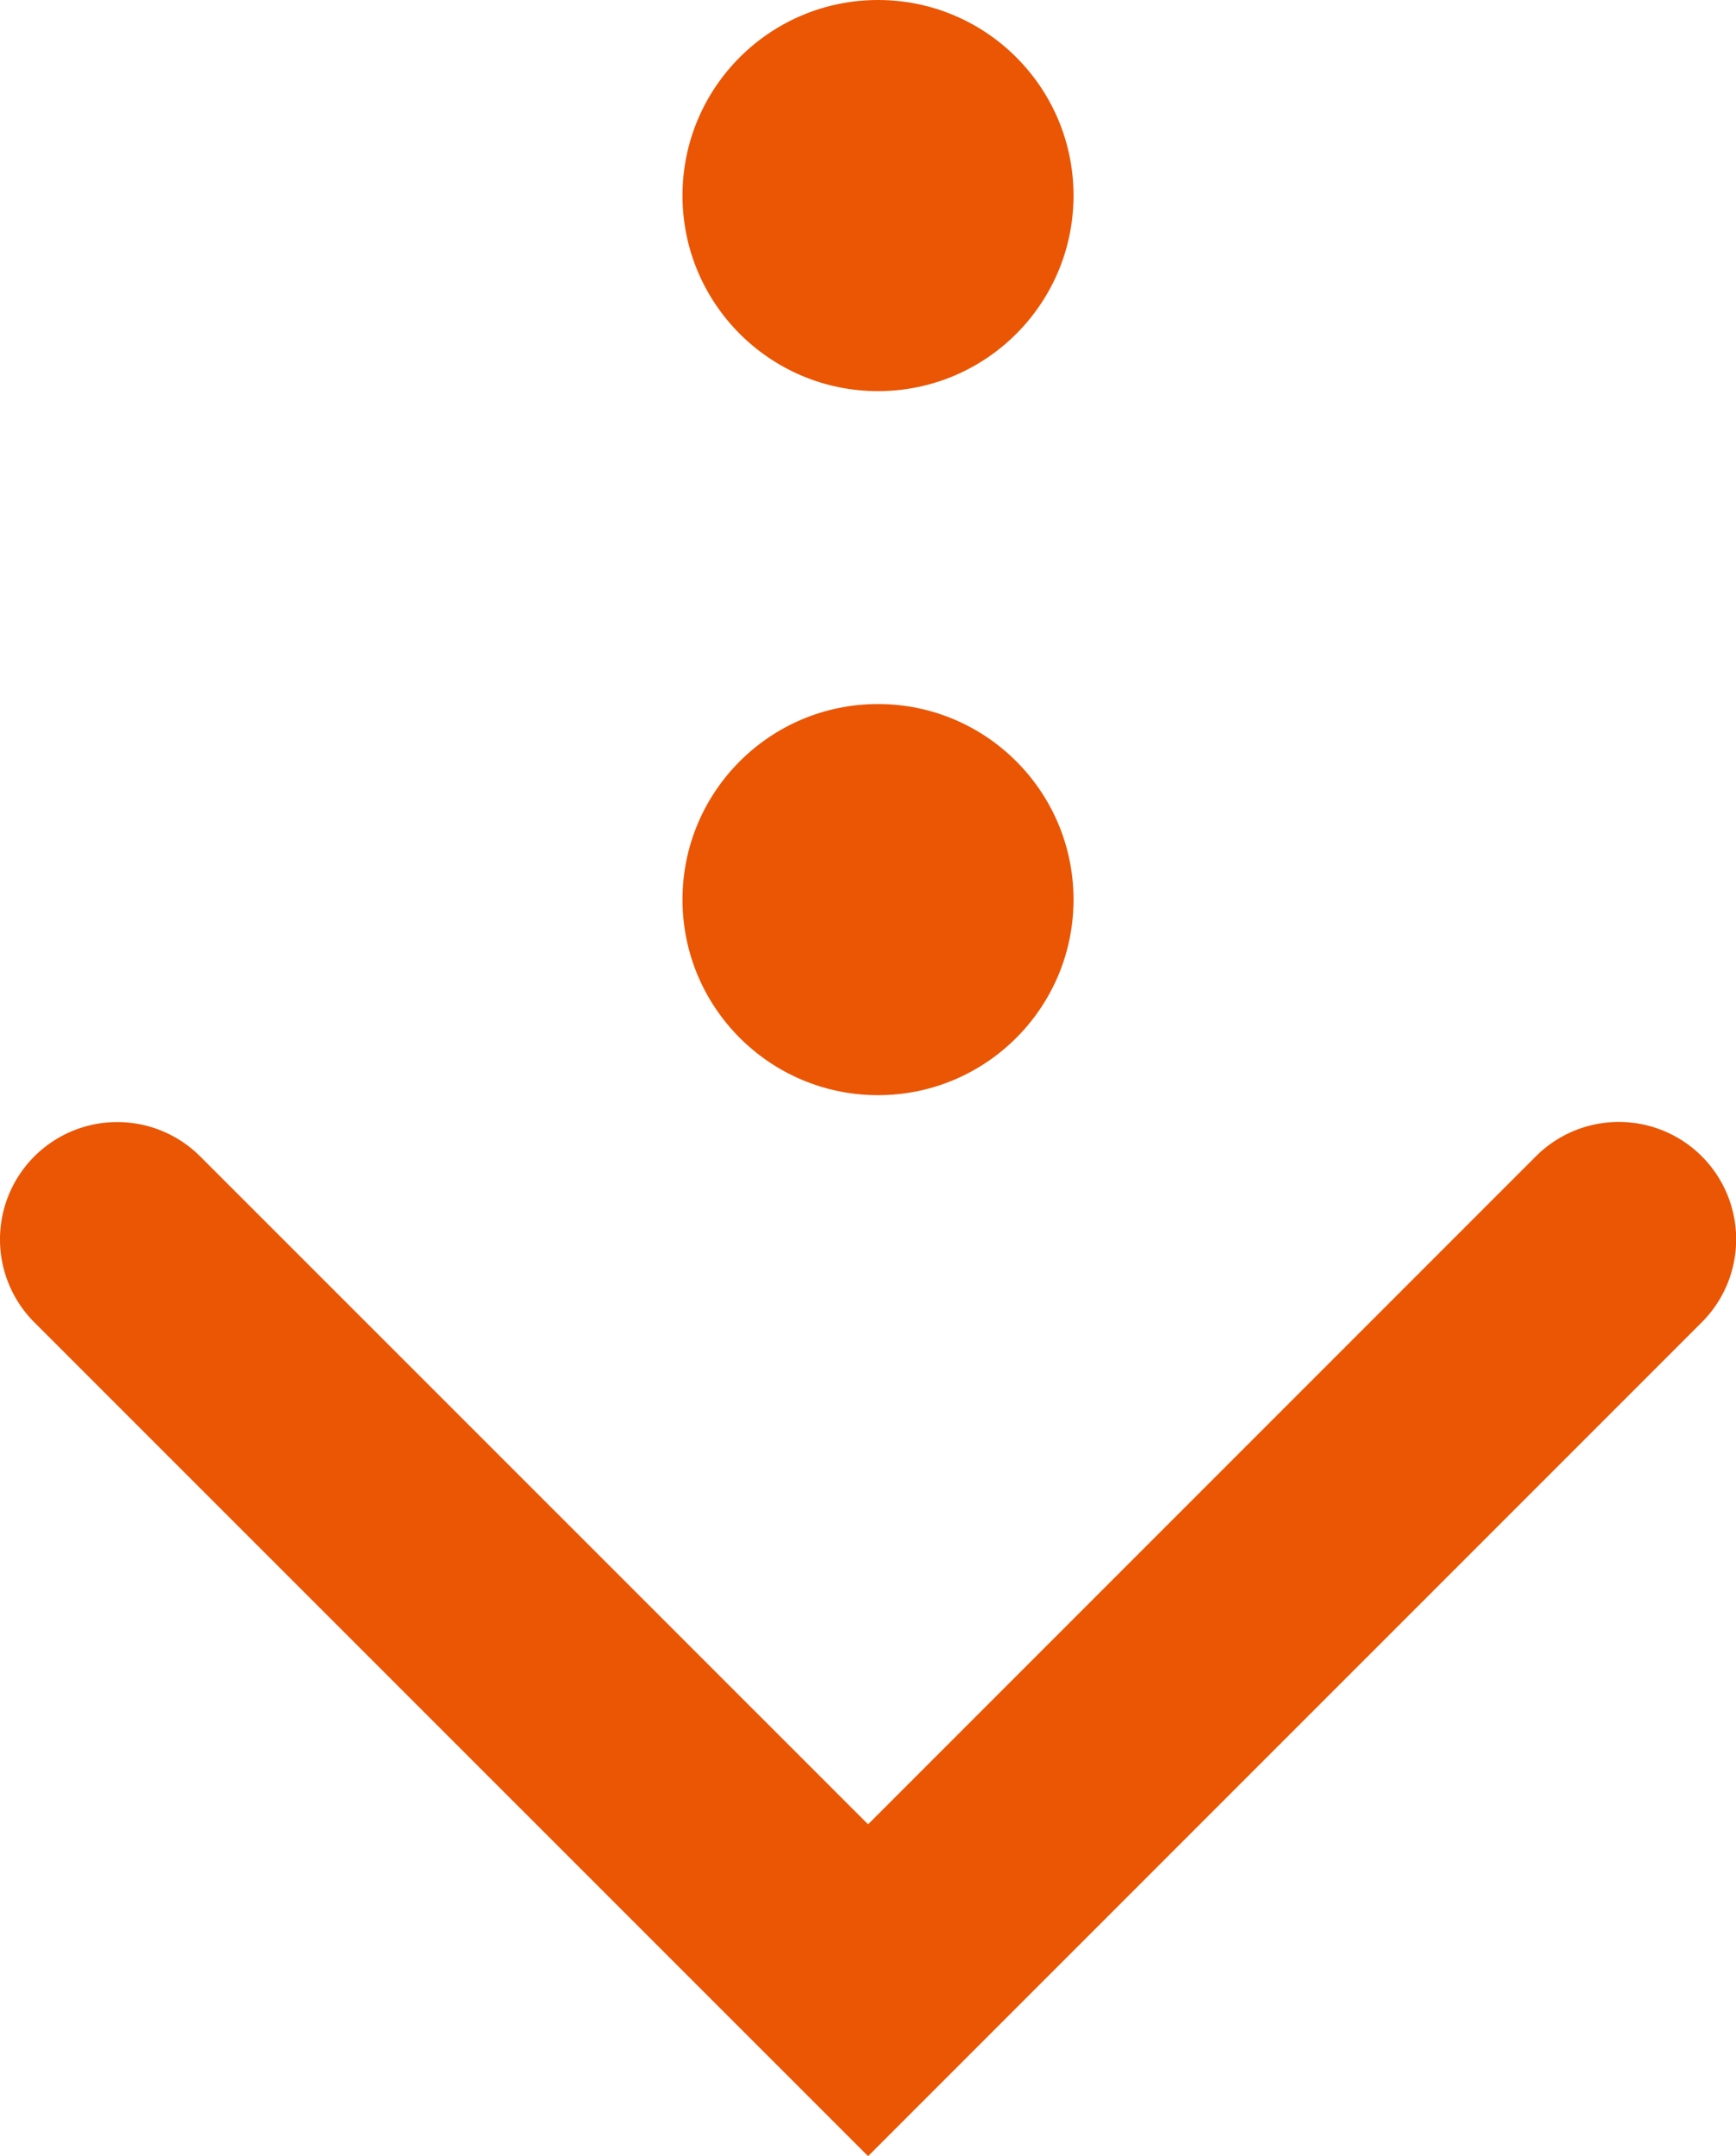<svg xmlns="http://www.w3.org/2000/svg" width="22.198" height="27.563" viewBox="0 0 22.198 27.563"><g transform="translate(-638.773 -1591.746)"><path d="M9.6,20.7a1.5,1.5,0,0,1-1.061-.439L-2.121,9.6,8.538-1.061a1.5,1.5,0,0,1,2.121,0,1.5,1.5,0,0,1,0,2.121L2.121,9.6l8.538,8.538A1.5,1.5,0,0,1,9.6,20.7Z" transform="translate(640.273 1617.188) rotate(-90)" fill="#ea5604"/><circle cx="2.5" cy="2.5" r="2.5" transform="translate(647.5 1600.746)" fill="#ea5604"/><circle cx="2.5" cy="2.5" r="2.5" transform="translate(647.5 1591.746)" fill="#ea5604"/></g></svg>